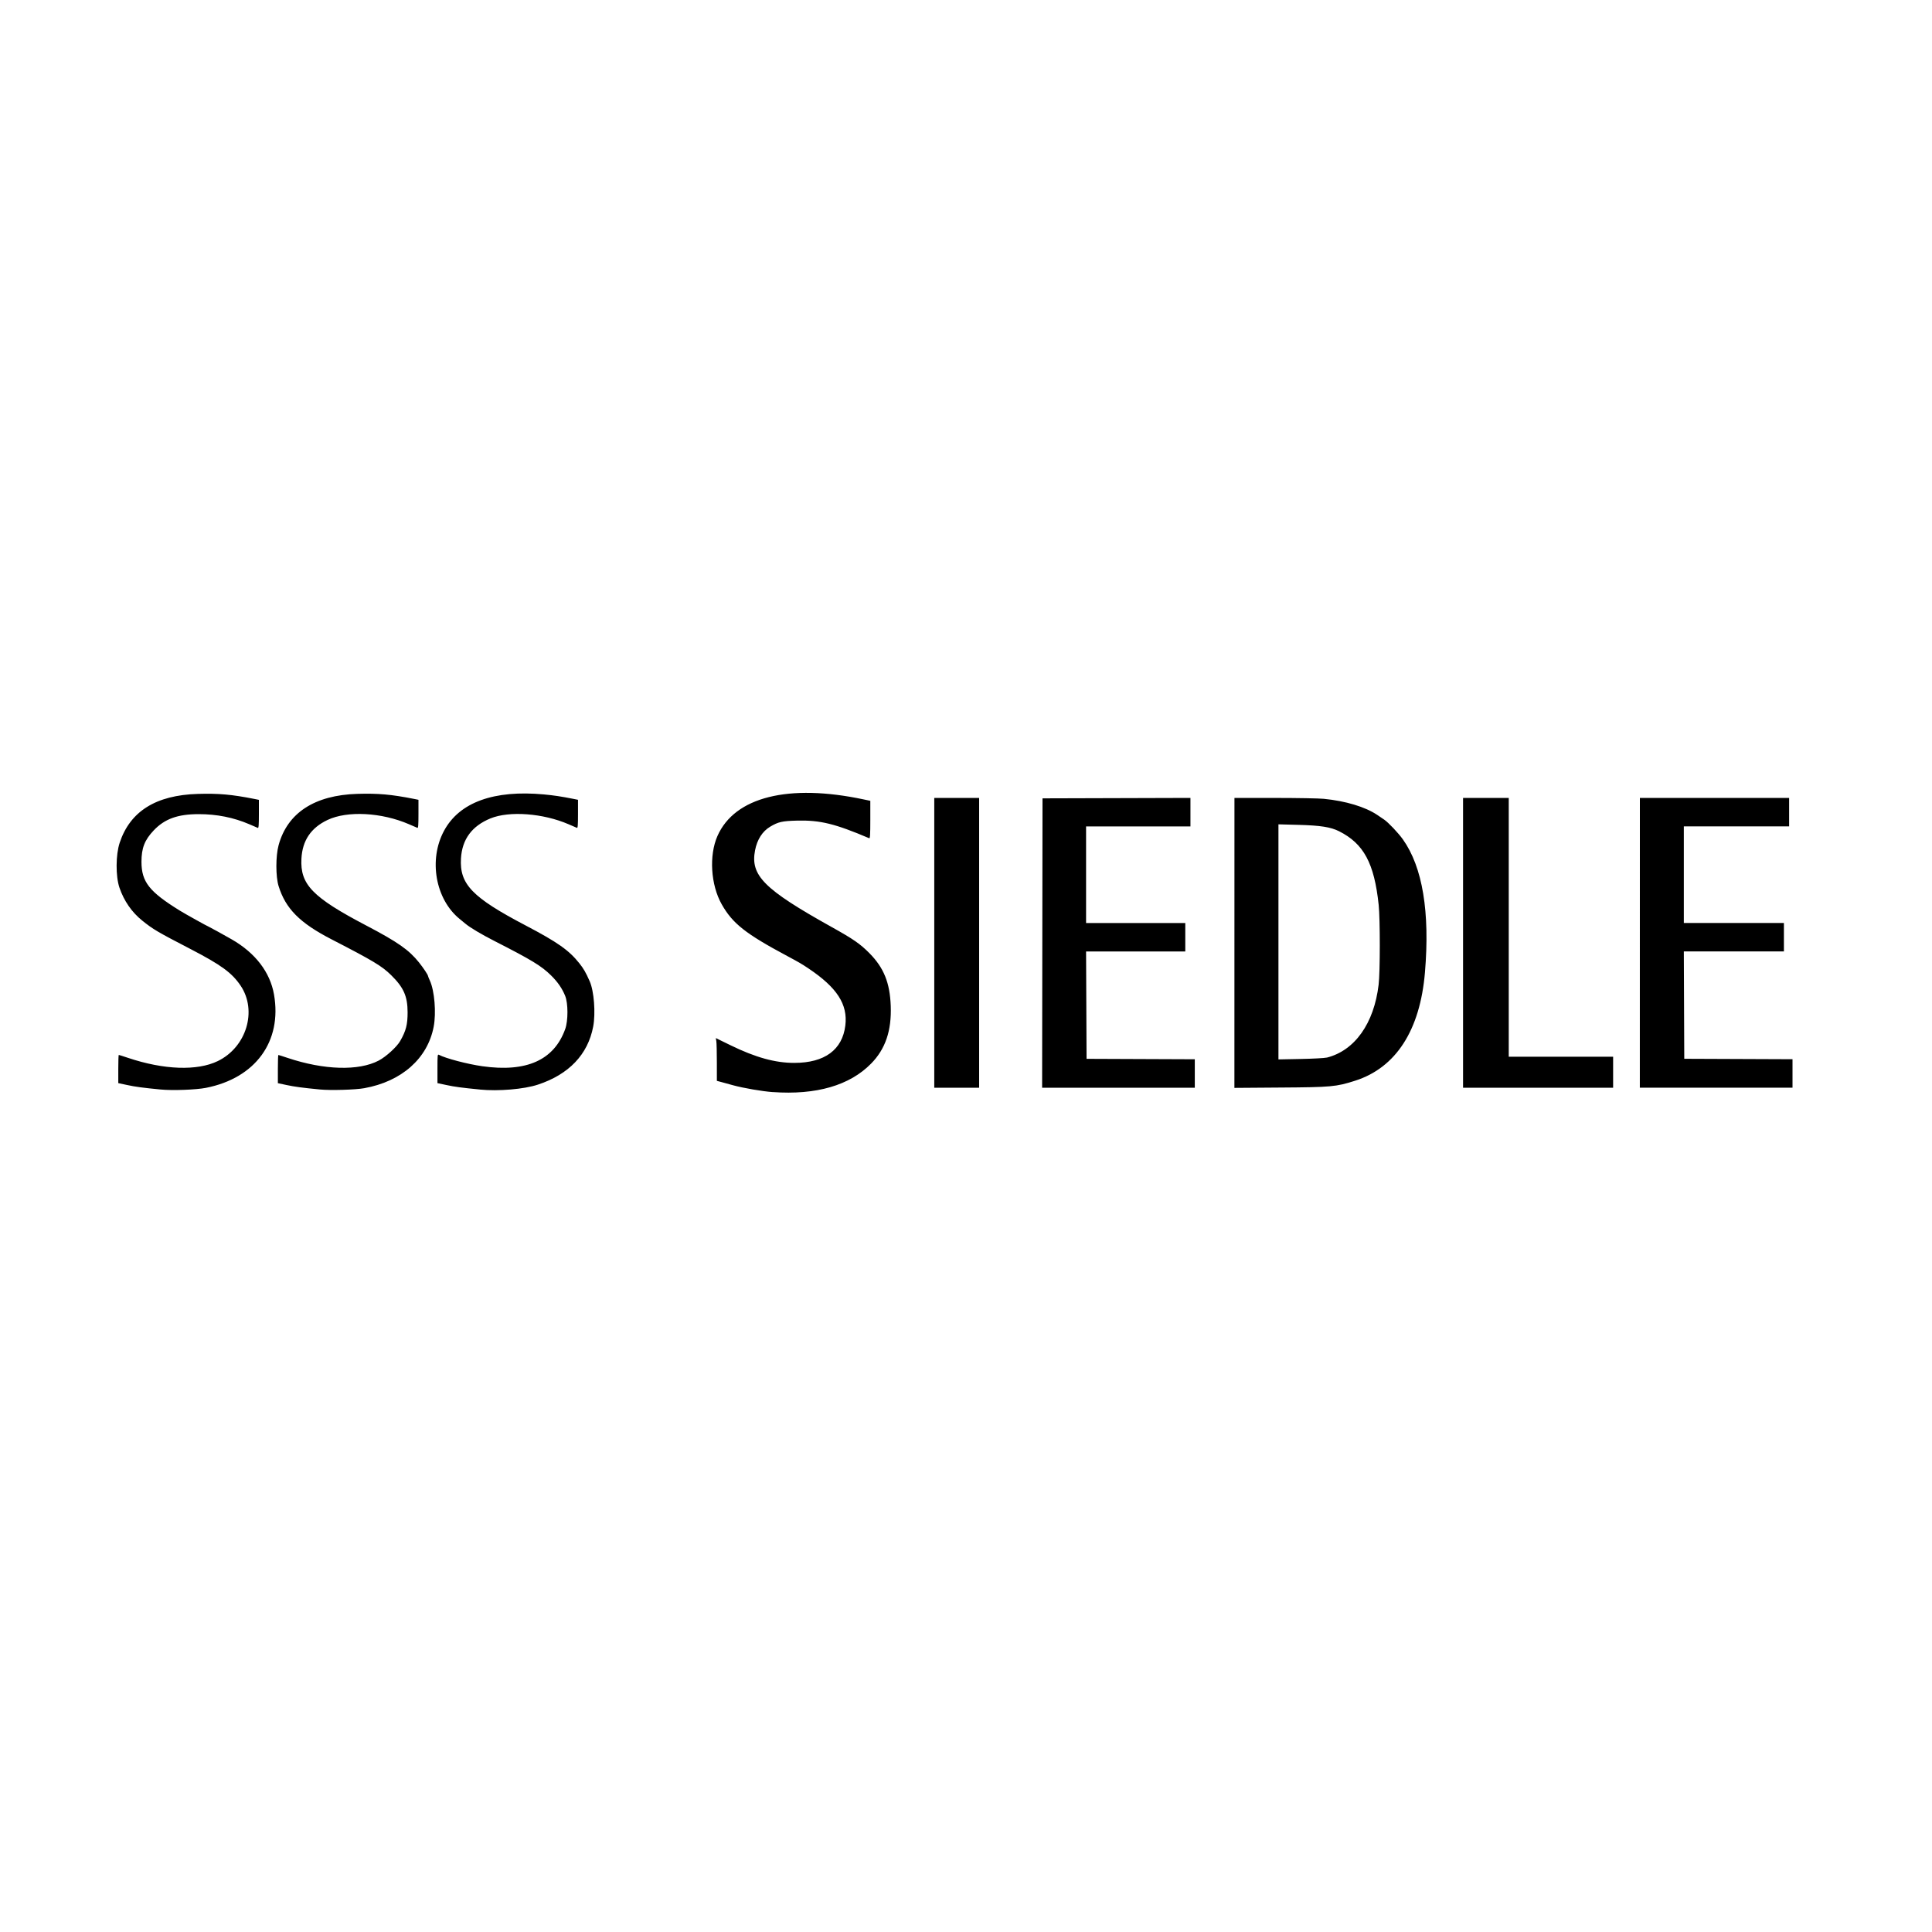 <?xml version="1.0" encoding="UTF-8" standalone="no"?>
<!-- Created with Inkscape (http://www.inkscape.org/) -->

<svg
   width="40mm"
   height="40mm"
   viewBox="0 0 40 40"
   version="1.1"
   id="svg5"
   xml:space="preserve"
   inkscape:version="1.2.2 (732a01da63, 2022-12-09)"
   sodipodi:docname="siedle_logoleiste_4040.svg"
   xmlns:inkscape="http://www.inkscape.org/namespaces/inkscape"
   xmlns:sodipodi="http://sodipodi.sourceforge.net/DTD/sodipodi-0.dtd"
   xmlns="http://www.w3.org/2000/svg"
   xmlns:svg="http://www.w3.org/2000/svg"><sodipodi:namedview
     id="namedview7"
     pagecolor="#ffffff"
     bordercolor="#000000"
     borderopacity="0.25"
     inkscape:showpageshadow="2"
     inkscape:pageopacity="0.0"
     inkscape:pagecheckerboard="0"
     inkscape:deskcolor="#d1d1d1"
     inkscape:document-units="mm"
     showgrid="false"
     inkscape:zoom="0.74564394"
     inkscape:cx="396.97231"
     inkscape:cy="242.74321"
     inkscape:window-width="1920"
     inkscape:window-height="1017"
     inkscape:window-x="1912"
     inkscape:window-y="-8"
     inkscape:window-maximized="1"
     inkscape:current-layer="layer1" /><defs
     id="defs2"><style
       id="style3739">.cls-1{fill:#5685af;}.cls-2{fill:#b7cadb;}</style><rect
       id="SVGID_1_"
       x="552.36"
       y="136.52"
       width="595.99"
       height="226" /><style
       id="style3739-2">.cls-1{fill:#5685af;}.cls-2{fill:#b7cadb;}</style><rect
       id="SVGID_1_-7"
       x="552.36"
       y="136.52"
       width="595.99"
       height="226" /></defs><g
     inkscape:label="Ebene 1"
     inkscape:groupmode="layer"
     id="layer1"><path
       d="m 16.003,22.611 c -0.223,-0.016 -0.613,-0.083 -0.834,-0.144 -0.077,-0.021 -0.181,-0.05 -0.233,-0.064 l -0.094,-0.025 -2e-4,-0.379 c -1.08e-4,-0.208 -0.005,-0.408 -0.011,-0.443 l -0.011,-0.064 0.301,0.147 c 0.522,0.255 0.931,0.368 1.327,0.367 0.626,-0.001 0.993,-0.271 1.054,-0.775 0.053,-0.437 -0.172,-0.785 -0.764,-1.181 -0.152,-0.101 -0.181,-0.118 -0.438,-0.256 -0.865,-0.462 -1.134,-0.674 -1.359,-1.074 -0.226,-0.401 -0.264,-1.009 -0.087,-1.411 0.356,-0.809 1.473,-1.088 3.027,-0.758 l 0.138,0.029 v 0.392 c 0,0.307 -0.005,0.39 -0.022,0.383 -0.71,-0.302 -1.018,-0.377 -1.496,-0.365 -0.31,0.008 -0.387,0.026 -0.554,0.125 -0.161,0.095 -0.271,0.267 -0.314,0.489 -0.101,0.521 0.183,0.807 1.582,1.587 0.454,0.253 0.594,0.35 0.786,0.544 0.298,0.302 0.423,0.611 0.441,1.091 0.019,0.512 -0.11,0.893 -0.406,1.194 -0.444,0.453 -1.136,0.654 -2.036,0.59 z M 3.324,22.557 c -0.371,-0.036 -0.521,-0.056 -0.692,-0.093 l -0.183,-0.039 v -0.292 c 0,-0.16 0.004,-0.292 0.01,-0.292 0.005,0 0.092,0.027 0.192,0.061 0.743,0.249 1.431,0.273 1.857,0.067 0.595,-0.288 0.823,-1.044 0.473,-1.563 C 4.799,20.138 4.579,19.978 3.939,19.646 3.258,19.293 3.171,19.242 2.946,19.061 2.729,18.887 2.567,18.653 2.473,18.378 c -0.08,-0.236 -0.078,-0.68 0.005,-0.93 0.216,-0.651 0.75,-0.985 1.616,-1.011 0.429,-0.013 0.703,0.011 1.172,0.104 l 0.094,0.019 v 0.295 c 0,0.229 -0.005,0.293 -0.022,0.286 -0.012,-0.005 -0.091,-0.039 -0.174,-0.075 -0.328,-0.141 -0.678,-0.211 -1.054,-0.21 -0.432,6.36e-4 -0.701,0.098 -0.927,0.336 -0.189,0.199 -0.254,0.367 -0.254,0.651 9.162e-4,0.416 0.161,0.619 0.797,1.012 0.101,0.063 0.576,0.327 0.587,0.327 0.006,0 0.33,0.178 0.485,0.267 0.489,0.281 0.794,0.679 0.875,1.141 0.17,0.972 -0.384,1.731 -1.41,1.933 -0.205,0.04 -0.694,0.058 -0.938,0.034 z m 3.304,0 C 6.257,22.521 6.107,22.501 5.936,22.465 l -0.183,-0.039 v -0.292 c 0,-0.16 0.004,-0.292 0.01,-0.292 0.005,0 0.092,0.027 0.192,0.061 0.755,0.252 1.47,0.273 1.886,0.055 C 7.993,21.878 8.216,21.675 8.286,21.552 8.406,21.342 8.439,21.213 8.439,20.959 8.438,20.626 8.358,20.445 8.099,20.19 7.907,20.001 7.726,19.892 6.868,19.45 6.207,19.11 5.912,18.813 5.767,18.342 c -0.06,-0.196 -0.06,-0.618 8.017e-4,-0.842 0.182,-0.67 0.745,-1.037 1.63,-1.064 0.429,-0.013 0.703,0.011 1.172,0.104 l 0.094,0.019 v 0.295 c 0,0.229 -0.005,0.293 -0.022,0.286 -0.012,-0.005 -0.091,-0.039 -0.174,-0.075 -0.568,-0.246 -1.277,-0.283 -1.686,-0.089 -0.344,0.163 -0.521,0.425 -0.541,0.801 -0.029,0.535 0.228,0.801 1.344,1.386 0.652,0.342 0.881,0.503 1.089,0.762 0.089,0.111 0.188,0.259 0.188,0.282 0,0.007 0.017,0.049 0.038,0.095 0.097,0.212 0.134,0.666 0.079,0.955 -0.126,0.658 -0.663,1.134 -1.438,1.273 -0.181,0.033 -0.698,0.048 -0.911,0.027 z m 3.304,0 c -0.371,-0.036 -0.521,-0.056 -0.692,-0.093 l -0.183,-0.039 v -0.301 c 0,-0.281 0.002,-0.3 0.031,-0.285 0.139,0.074 0.589,0.192 0.897,0.236 0.915,0.13 1.486,-0.126 1.717,-0.769 0.062,-0.173 0.062,-0.533 -0.001,-0.688 -0.063,-0.155 -0.154,-0.287 -0.291,-0.422 -0.199,-0.197 -0.405,-0.322 -1.166,-0.71 C 9.969,19.346 9.732,19.205 9.637,19.125 9.617,19.109 9.562,19.063 9.514,19.024 9.014,18.615 8.87,17.797 9.194,17.199 9.512,16.61 10.227,16.351 11.264,16.448 c 0.21,0.02 0.346,0.04 0.609,0.092 l 0.094,0.019 v 0.295 c 0,0.229 -0.005,0.293 -0.022,0.286 -0.012,-0.005 -0.091,-0.039 -0.174,-0.075 -0.528,-0.228 -1.226,-0.28 -1.616,-0.121 -0.385,0.158 -0.587,0.432 -0.611,0.827 -0.032,0.536 0.231,0.809 1.343,1.392 0.657,0.345 0.892,0.51 1.107,0.78 0.088,0.111 0.133,0.187 0.214,0.371 0.091,0.203 0.126,0.662 0.073,0.942 -0.11,0.576 -0.502,0.988 -1.144,1.2 -0.287,0.095 -0.816,0.14 -1.205,0.102 z m 9.411,-6.037 h 0.929 v 6 h -0.929 z m 2.241,0.009 3.063,-0.009 v 0.59 h -2.161 v 2 h 2.054 v 0.589 h -2.054 l 0.01,2.223 2.241,0.009 v 0.589 h -3.161 z m 3.974,-0.009 0.835,4.75e-4 c 0.459,2.55e-4 0.915,0.008 1.013,0.018 0.453,0.044 0.861,0.167 1.109,0.334 0.04,0.027 0.105,0.071 0.143,0.097 0.086,0.058 0.296,0.28 0.388,0.41 0.407,0.574 0.561,1.504 0.456,2.754 -0.101,1.197 -0.6,1.972 -1.447,2.242 -0.391,0.125 -0.492,0.134 -1.547,0.141 l -0.951,0.007 z m 1.911,5.377 c 0.579,-0.145 0.979,-0.707 1.074,-1.511 0.032,-0.267 0.032,-1.355 8.91e-4,-1.652 -0.091,-0.862 -0.309,-1.267 -0.82,-1.524 -0.173,-0.087 -0.385,-0.12 -0.838,-0.132 l -0.417,-0.011 v 4.867 l 0.46,-0.009 c 0.253,-0.005 0.496,-0.018 0.54,-0.029 z m 2.822,-5.377 h 0.946 v 5.358 h 2.161 v 0.643 h -3.107 z m 3.661,0 h 3.09 v 0.589 H 34.862 v 2 h 2.072 v 0.589 H 34.862 l 0.009,2.223 2.241,0.009 v 0.589 h -3.161 z"
       id="path2230"
       style="fill:#000000;fill-rule:nonzero;stroke:none;stroke-width:0.048" /></g><style
     type="text/css"
     id="style8720">
	.st0{clip-path:url(#SVGID_00000093864025959737052690000014307632270613468300_);fill:#1C1C1B;}
</style><style
     type="text/css"
     id="style21791">
	.st0{clip-path:url(#SVGID_00000093864025959737052690000014307632270613468300_);fill:#1C1C1B;}
</style></svg>
